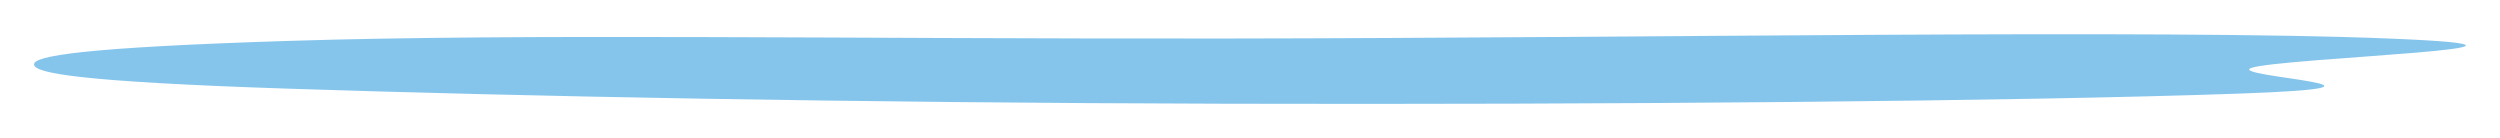 <?xml version="1.0" encoding="UTF-8"?> <svg xmlns="http://www.w3.org/2000/svg" width="3312" height="183" viewBox="0 0 3312 183" fill="none"><g filter="url(#filter0_f_104_3043)"><path fill-rule="evenodd" clip-rule="evenodd" d="M2982.42 90.038C2949.92 101.782 3229.14 114.858 2963.36 124.128C2671.66 134.301 2132.91 138.733 1623.78 137.424C1129.58 136.153 694.194 127.773 382.594 117.492C101.762 108.226 45.362 96.69 45.08 85.336C44.799 73.972 110.313 62.815 381.026 54.216C694.743 44.25 1108.67 51.617 1622.73 51.035C2184.04 50.4 2855.65 38.549 3165.56 51.063C3460.89 62.989 3020.08 76.429 2982.42 90.038Z" fill="#85C5EB"></path></g><defs><filter id="filter0_f_104_3043" x="0.38" y="0.65" width="3311.16" height="181.698" filterUnits="userSpaceOnUse" color-interpolation-filters="sRGB"><feFlood flood-opacity="0" result="BackgroundImageFix"></feFlood><feBlend mode="normal" in="SourceGraphic" in2="BackgroundImageFix" result="shape"></feBlend><feGaussianBlur stdDeviation="22.35" result="effect1_foregroundBlur_104_3043"></feGaussianBlur></filter></defs></svg> 